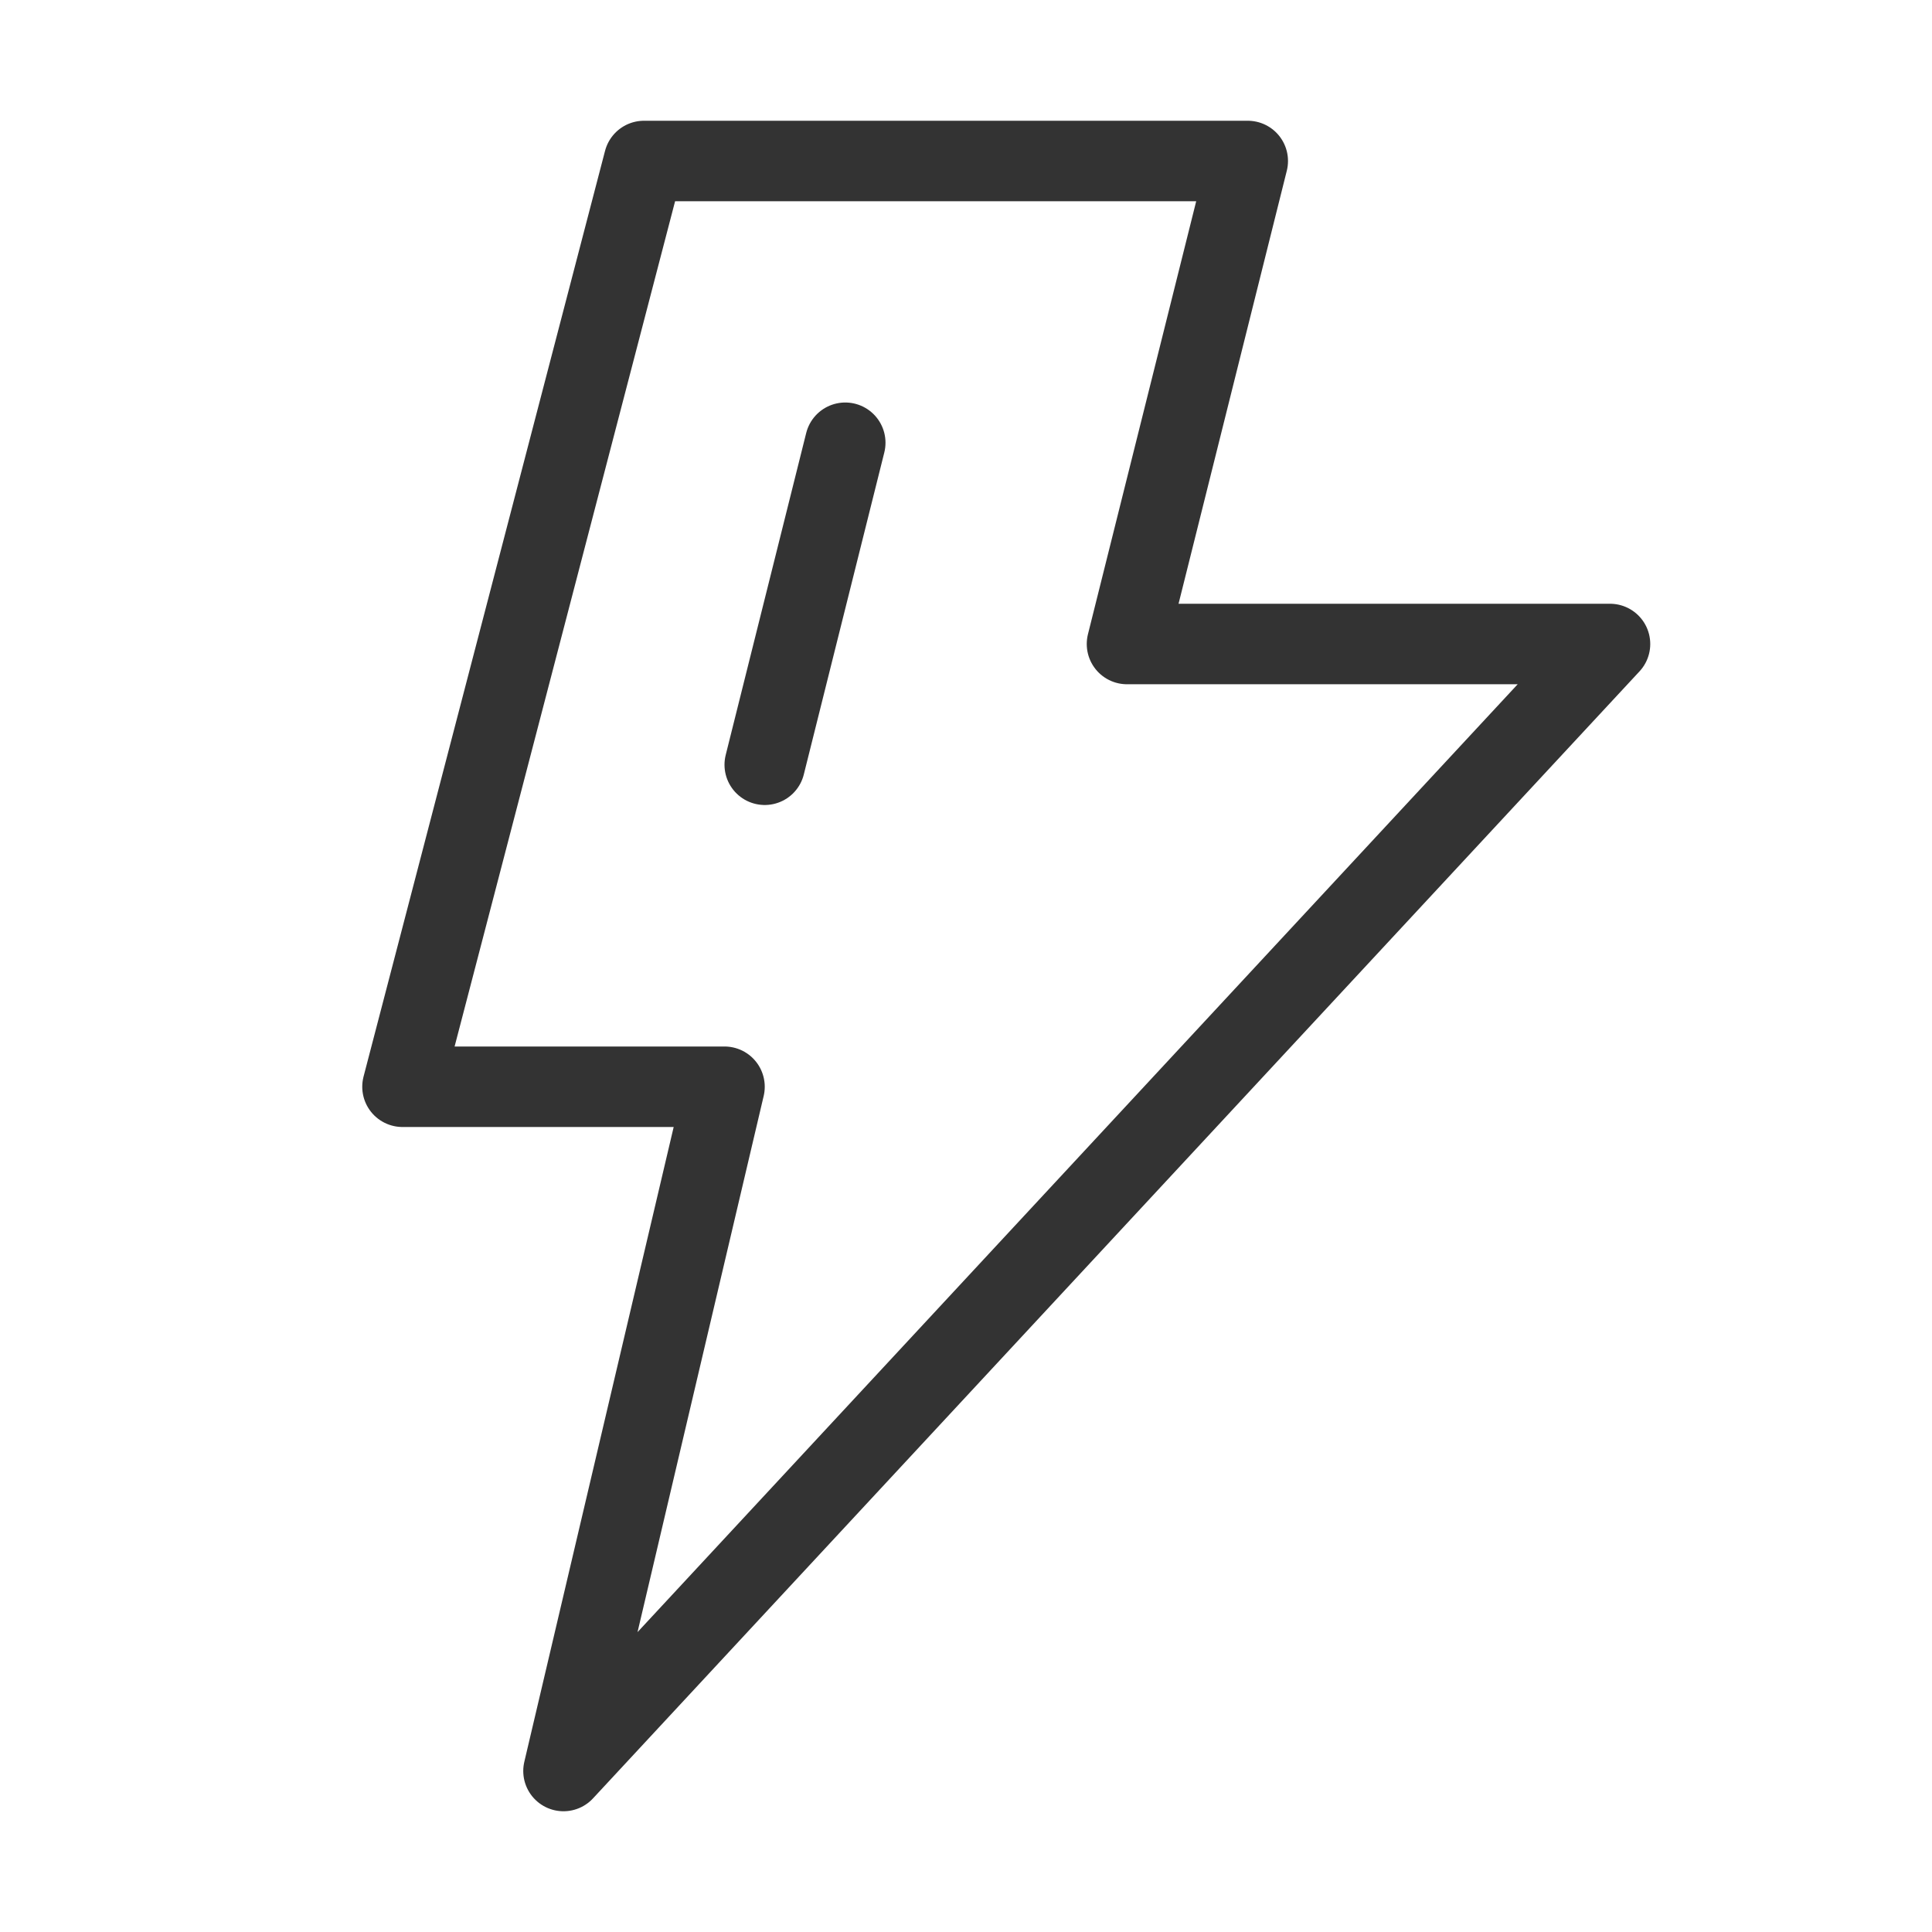 <svg width="60" height="60" viewBox="0 0 60 60" fill="none" xmlns="http://www.w3.org/2000/svg">
<path d="M38.75 5H20L12.5 33.75H22.5L17.5 55L50 20H35L38.75 5Z" stroke="#333333" stroke-width="2.5" stroke-linecap="round" stroke-linejoin="round"/>
<path d="M26.25 13.75L23.75 23.75" stroke="#333333" stroke-width="2.5" stroke-linecap="round"/>
</svg>
